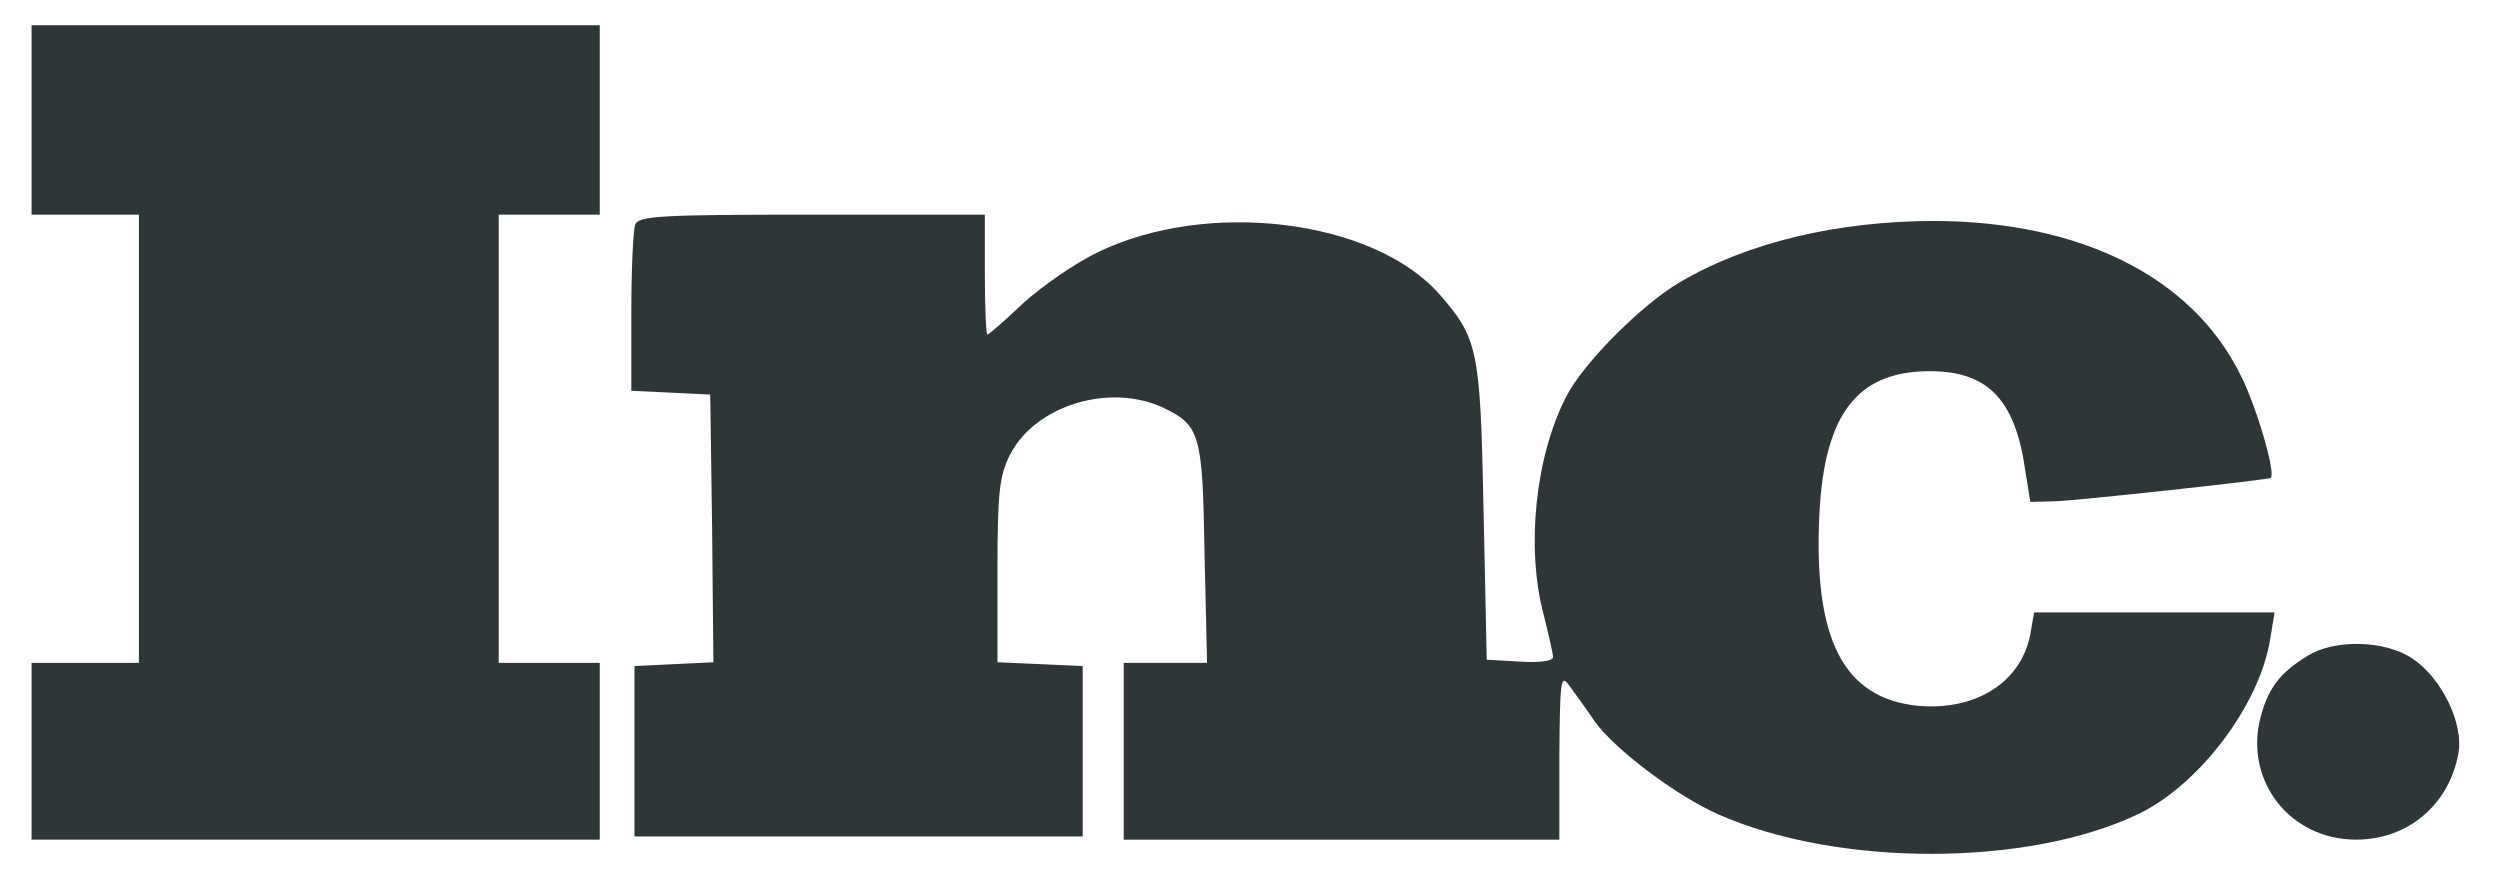 <?xml version="1.0" standalone="no"?>
<!DOCTYPE svg PUBLIC "-//W3C//DTD SVG 20010904//EN"
 "http://www.w3.org/TR/2001/REC-SVG-20010904/DTD/svg10.dtd">
<svg version="1.0" xmlns="http://www.w3.org/2000/svg"
 width="396pt" height="138pt" viewBox="0 0 396 138"
 preserveAspectRatio="xMidYMid meet">

<g transform="translate(0,138) scale(0.1,-0.1)"
fill="#2e3637" stroke="none">
<path d="M50 1190 l0 -150 85 0 85 0 0 -355 0 -355 -85 0 -85 0 0 -140 0 -140
450 0 450 0 0 140 0 140 -80 0 -80 0 0 355 0 355 80 0 80 0 0 150 0 150 -450
0 -450 0 0 -150z"/>
<path d="M1006 1024 c-3 -9 -6 -71 -6 -139 l0 -124 63 -3 62 -3 3 -212 2 -212
-62 -3 -63 -3 0 -135 0 -135 355 0 355 0 0 135 0 135 -67 3 -68 3 0 145 c0
125 3 150 20 184 40 78 158 114 243 74 58 -28 62 -41 65 -232 l4 -172 -66 0
-66 0 0 -140 0 -140 345 0 345 0 0 133 c1 117 2 130 15 112 8 -11 27 -37 42
-59 32 -44 129 -117 195 -146 190 -84 492 -83 666 1 97 47 192 174 208 277 l7
42 -191 0 -190 0 -6 -35 c-15 -76 -86 -121 -178 -113 -118 12 -166 105 -156
305 8 157 60 224 172 225 94 1 138 -44 154 -157 l8 -50 39 1 c37 1 338 34 342
37 8 8 -23 115 -49 165 -77 154 -253 241 -483 242 -154 0 -297 -34 -404 -97
-60 -35 -153 -128 -180 -181 -49 -95 -64 -239 -36 -345 8 -32 15 -62 15 -68 0
-6 -22 -9 -52 -7 l-53 3 -5 235 c-5 258 -9 274 -70 344 -105 119 -368 151
-542 66 -35 -17 -87 -53 -117 -80 -29 -28 -55 -50 -57 -50 -2 0 -4 43 -4 95
l0 95 -274 0 c-240 0 -275 -2 -280 -16z"/>
<path d="M3655 341 c-43 -26 -62 -51 -74 -96 -27 -101 46 -195 151 -195 82 0
147 55 162 136 9 47 -26 120 -73 151 -43 29 -123 31 -166 4z"/>
</g>
</svg>
